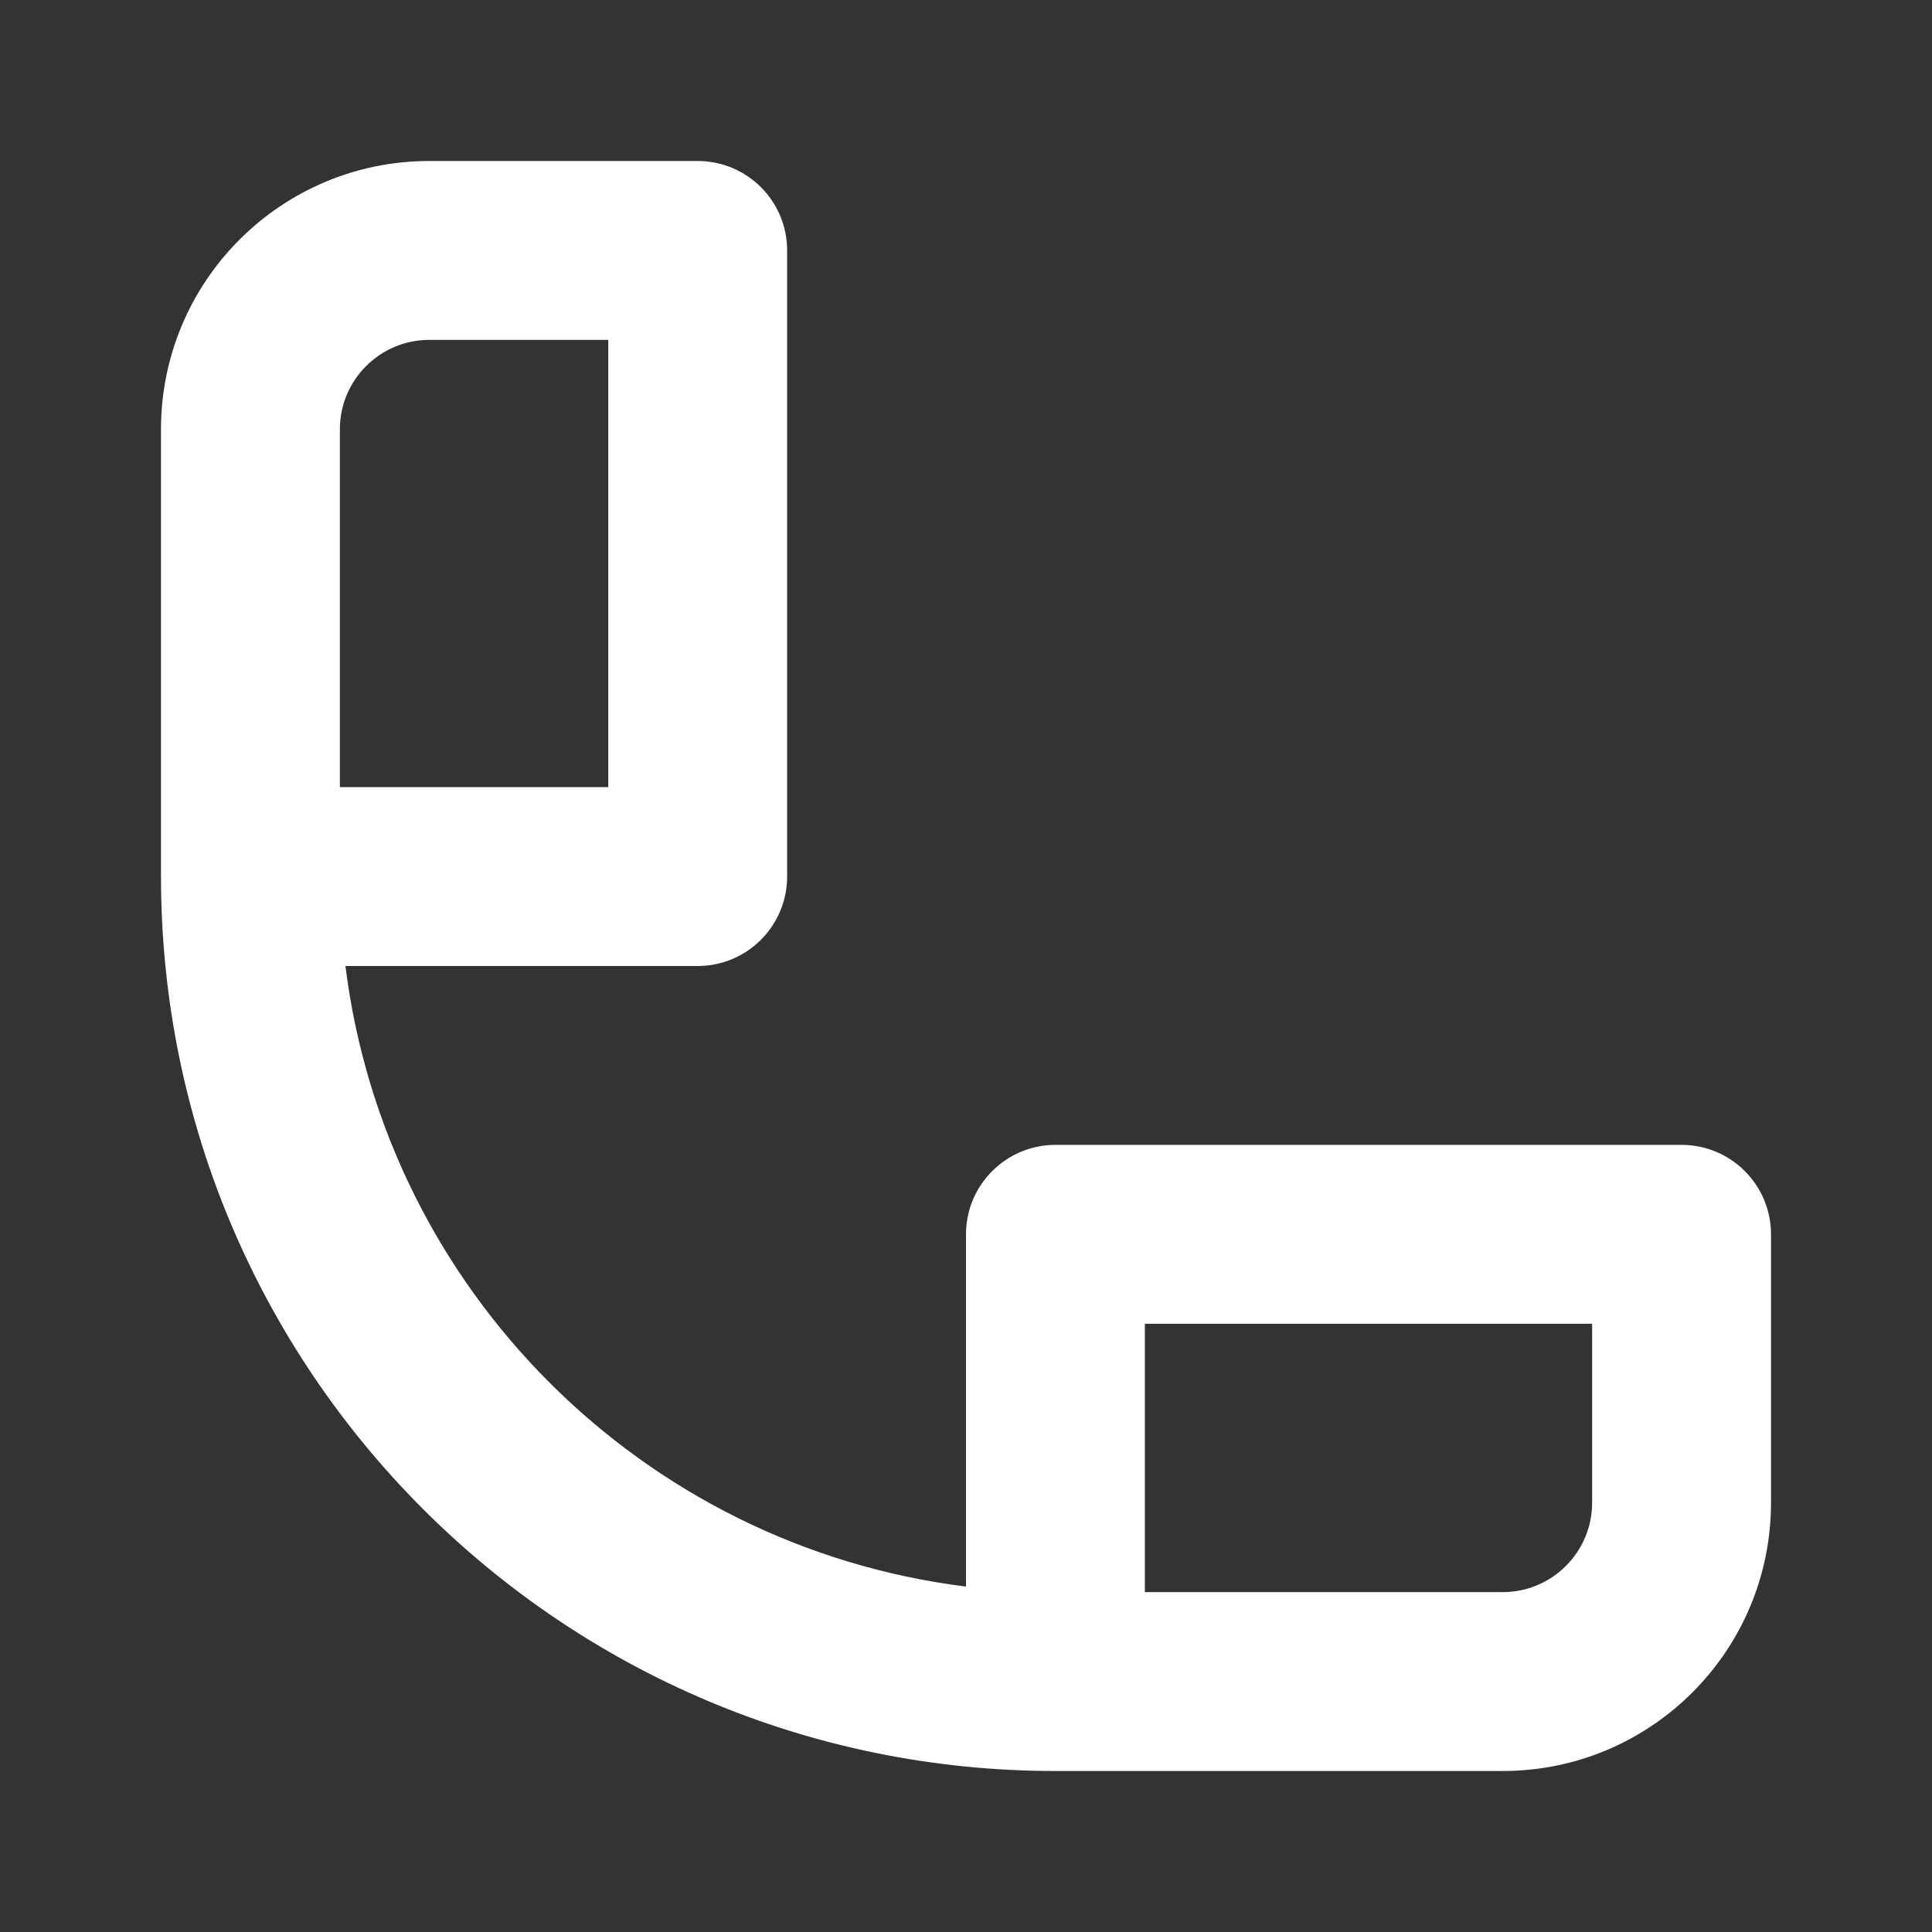 <svg width="24" height="24" viewBox="0 0 24 24" fill="none" xmlns="http://www.w3.org/2000/svg">
<rect x="0" y="0" width="24" height="24" fill="#333333" stroke="none"/>
<g id="Frame 61">
<path id="Union" fill-rule="evenodd" clip-rule="evenodd" d="M2 5.333C2 3.492 3.492 2 5.333 2H8.667C9.28 2 9.778 2.497 9.778 3.111V10.889C9.778 11.502 9.28 12 8.667 12H4.291C4.792 16.021 7.979 19.208 12 19.709V15.333C12 14.72 12.498 14.222 13.111 14.222H20.889C21.503 14.222 22 14.72 22 15.333V18.667C22 20.508 20.508 22 18.667 22H13.111C6.975 22 2 17.025 2 10.889V5.333ZM5.333 4.222C4.72 4.222 4.222 4.72 4.222 5.333V9.778H7.556V4.222H5.333ZM19.778 18.667C19.778 19.28 19.28 19.778 18.667 19.778H14.222V16.444H19.778V18.667Z" fill="white"/>
</g>
</svg>
